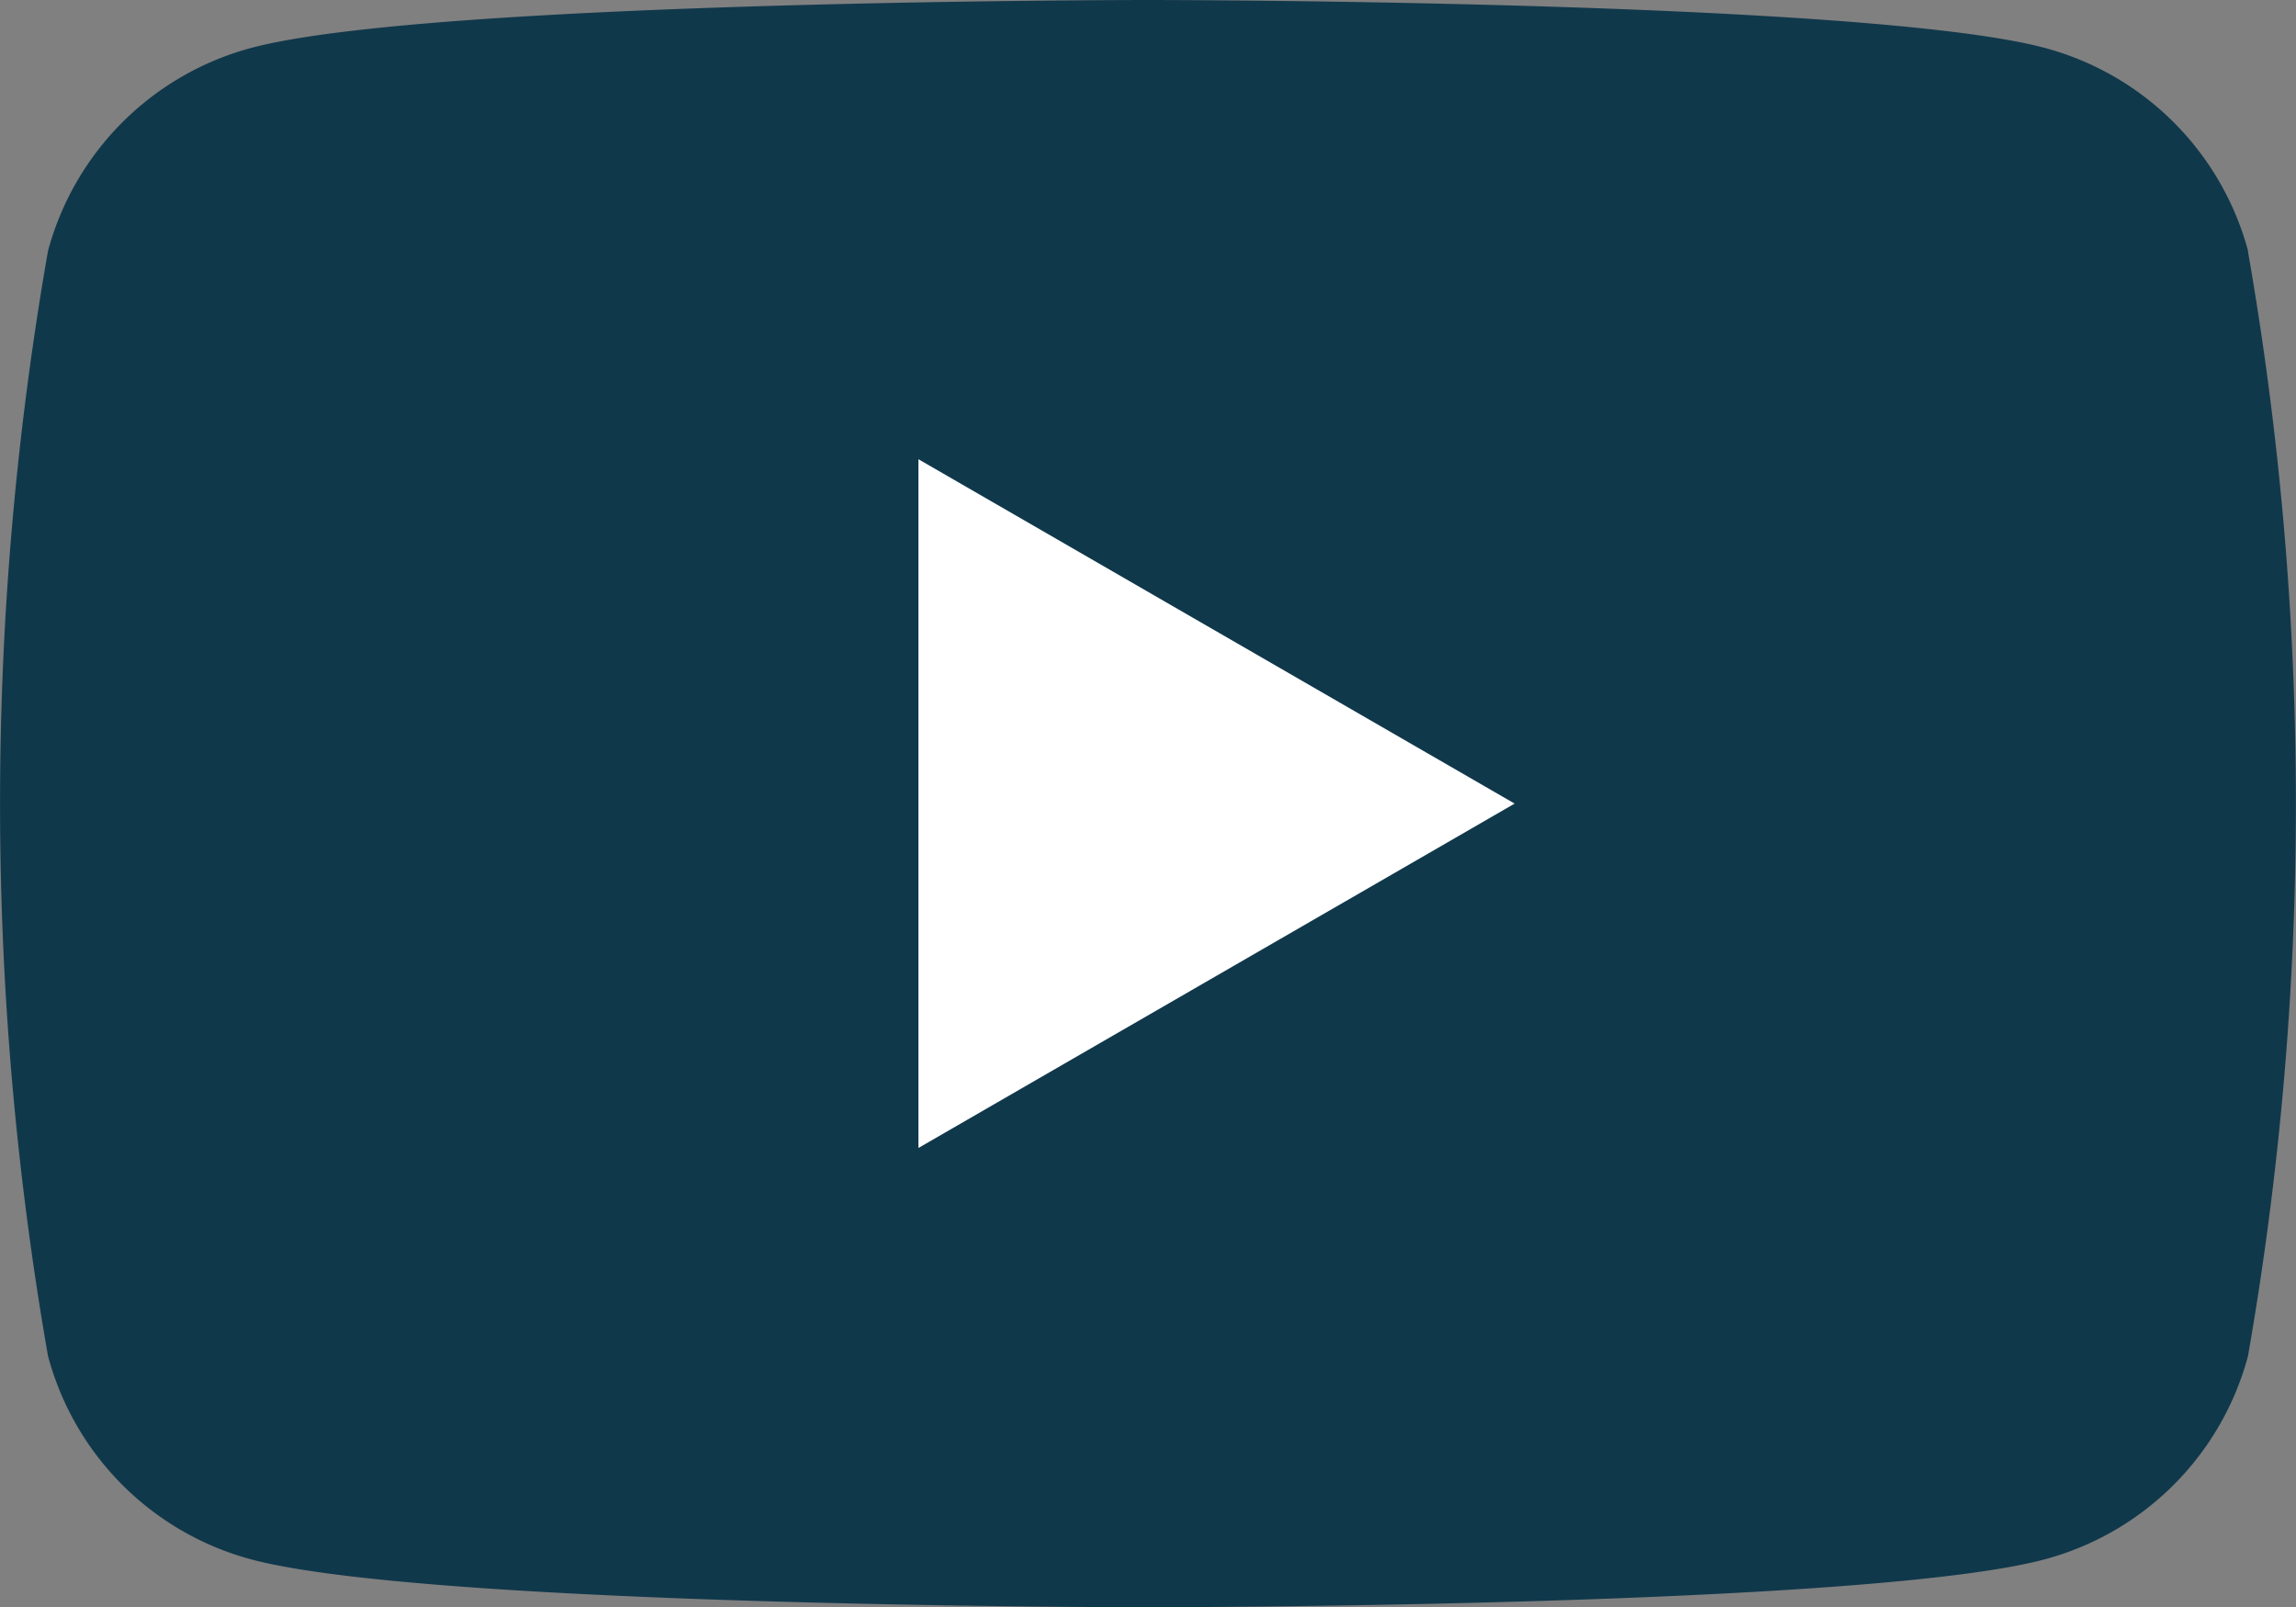 <svg id="グループ_15" data-name="グループ 15" xmlns="http://www.w3.org/2000/svg" width="31.579" height="22.108" viewBox="0 0 31.579 22.108">
  <rect x="0" y="0" width="31.579" height="22.108" fill="#808080" stroke="none"/>
  <path id="パス_26" data-name="パス 26" d="M115.47,88.491a3.956,3.956,0,0,0-2.792-2.792c-2.463-.66-12.338-.66-12.338-.66s-9.875,0-12.338.66a3.956,3.956,0,0,0-2.792,2.792,44.128,44.128,0,0,0,0,15.2A3.955,3.955,0,0,0,88,106.488c2.463.66,12.338.66,12.338.66s9.875,0,12.338-.66a3.955,3.955,0,0,0,2.792-2.792,44.128,44.128,0,0,0,0-15.2Z" transform="translate(-84.55 -85.039)" fill="#10384b"/>
  <path id="パス_27" data-name="パス 27" d="M133.144,118.81v-9.474l8.2,4.737Z" transform="translate(-120.512 -103.019)" fill="#fff"/>
</svg>
